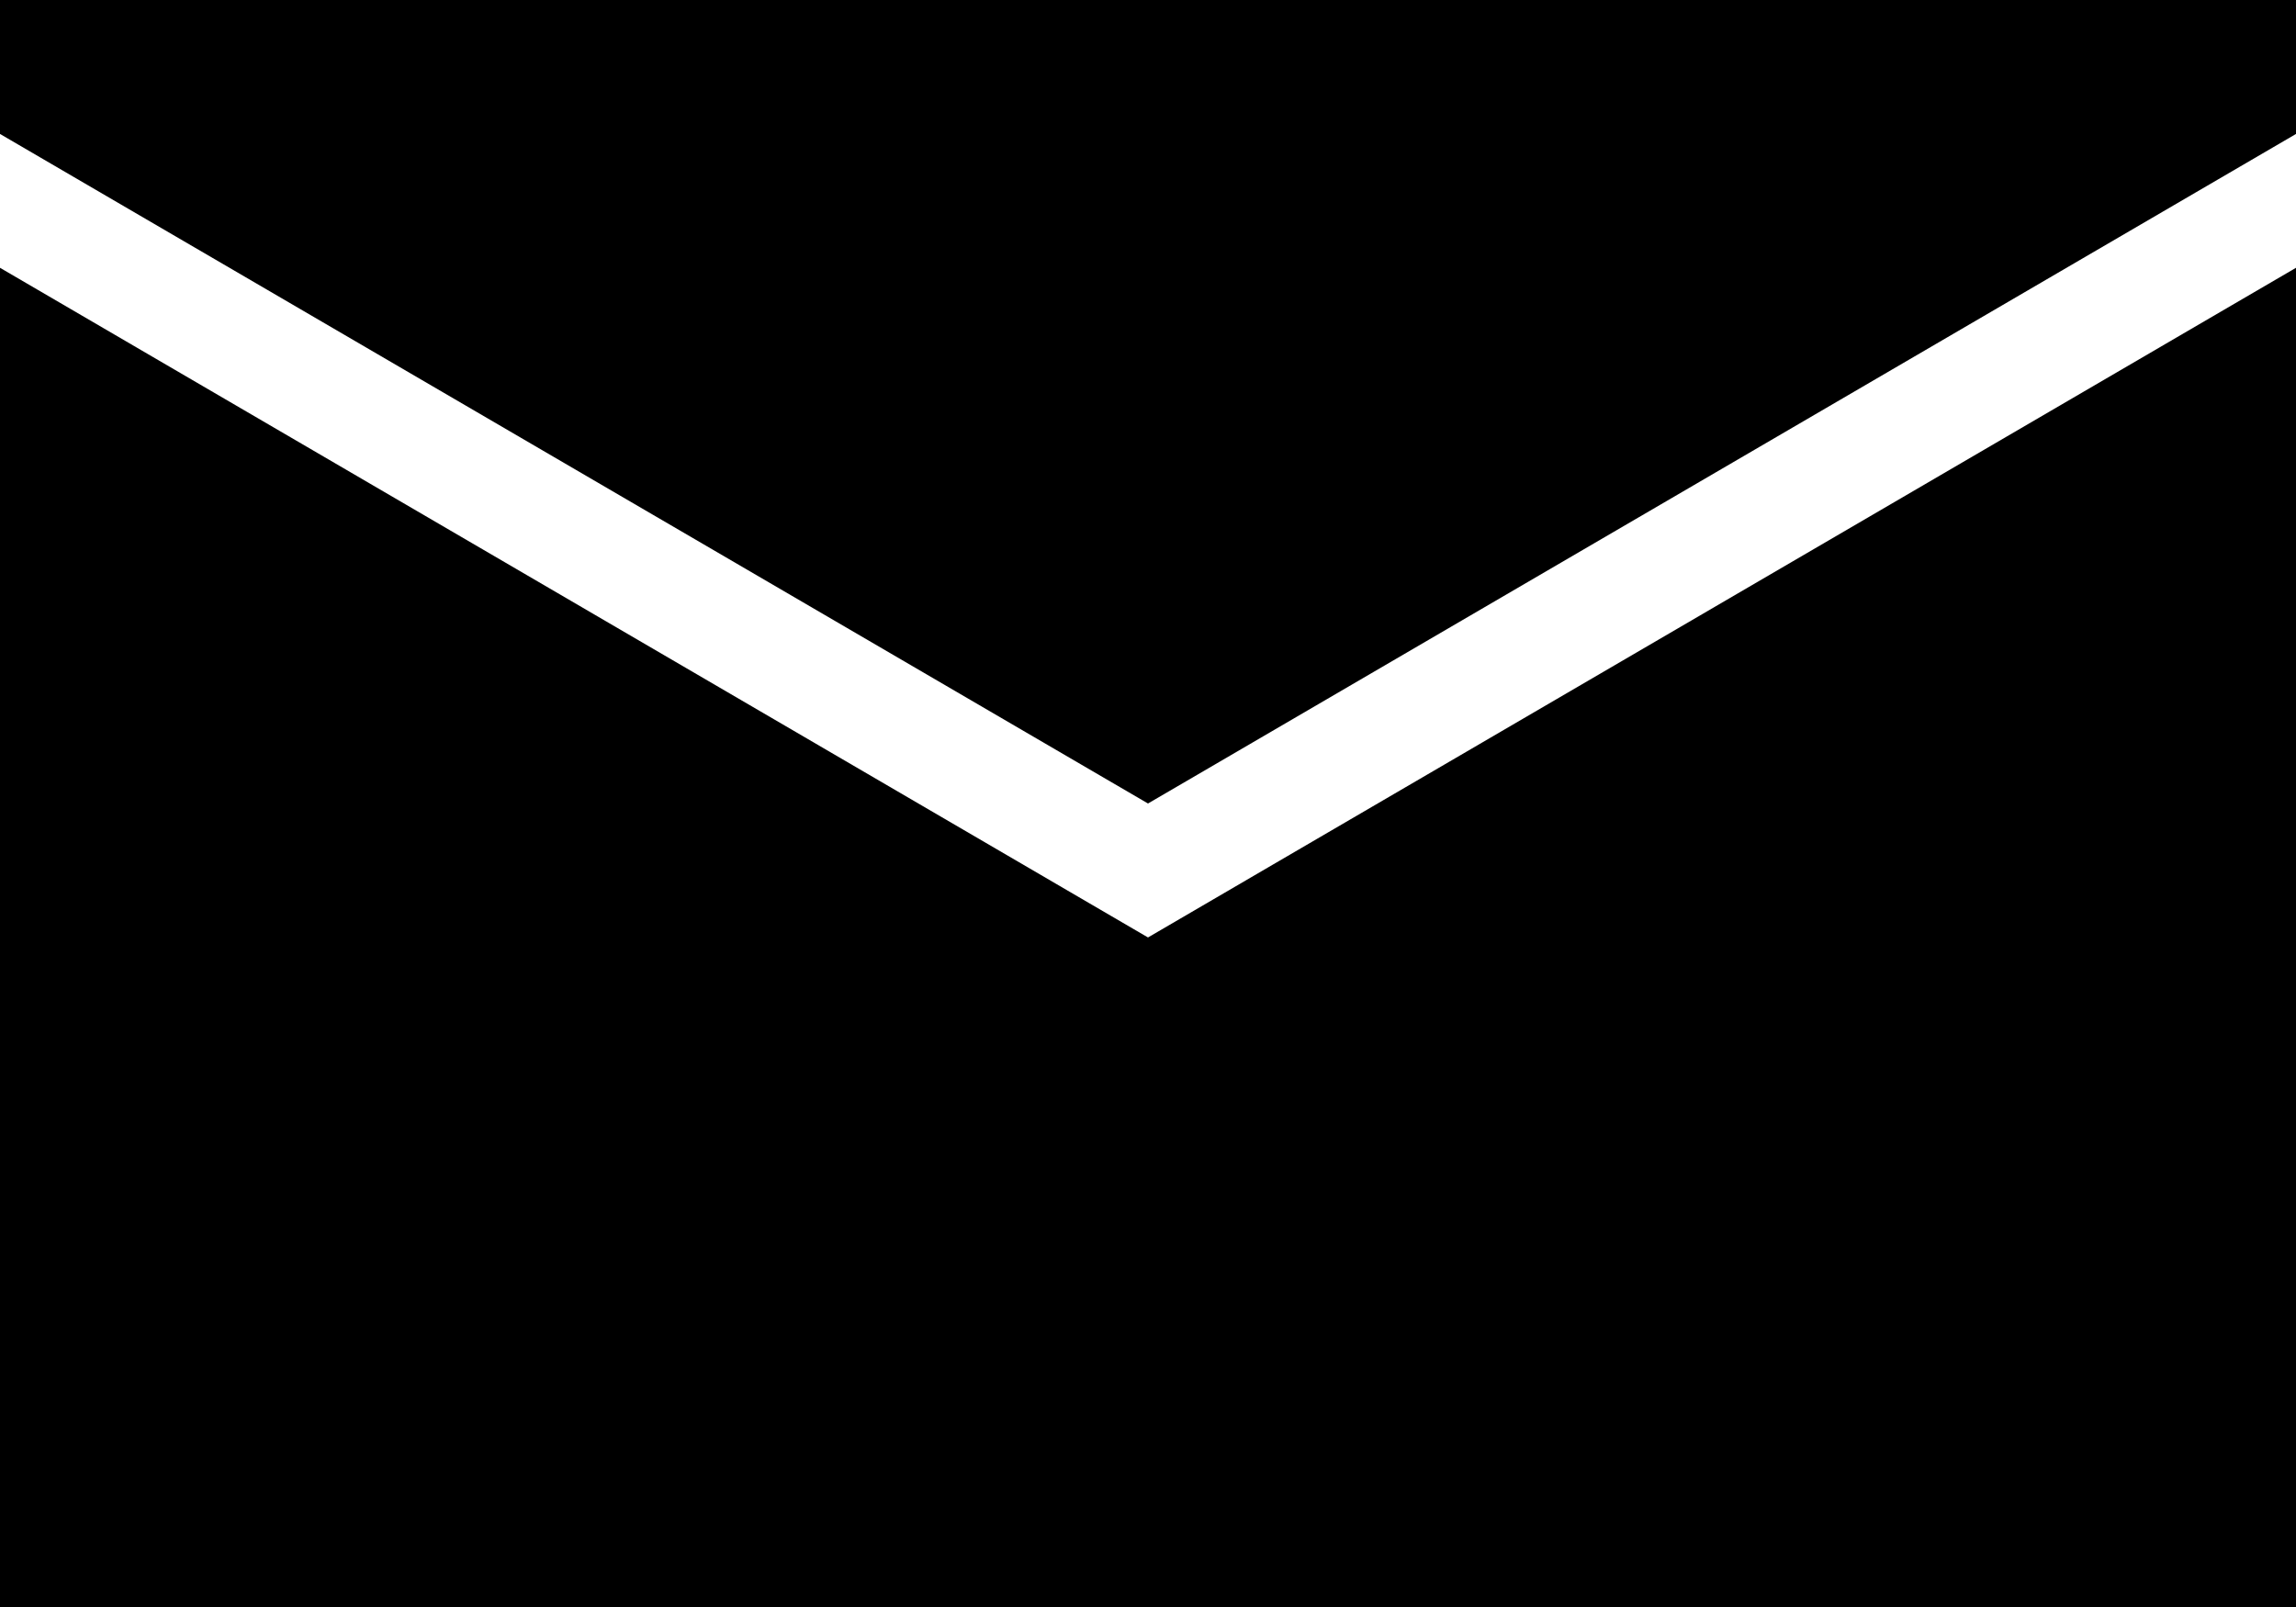 <?xml version="1.0" encoding="UTF-8"?>
<svg xmlns="http://www.w3.org/2000/svg" width="20" height="14" viewBox="0 0 20 14" fill="none">
  <path d="M0 2.333V14H20V2.333L10 8.167L0 2.333Z" fill="black"></path>
  <path d="M0 1.167L10 7L20 1.167V0H0V1.167Z" fill="black"></path>
</svg>
